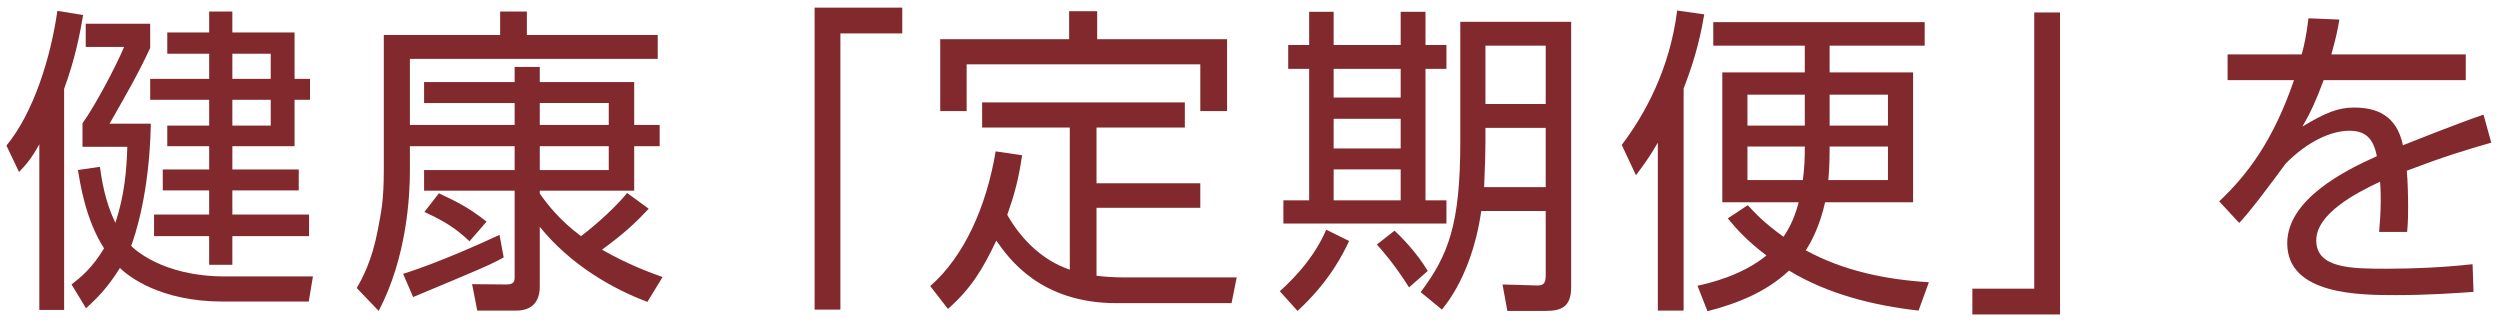 <?xml version="1.0" encoding="utf-8"?>
<!-- Generator: Adobe Illustrator 15.0.2, SVG Export Plug-In . SVG Version: 6.00 Build 0)  -->
<!DOCTYPE svg PUBLIC "-//W3C//DTD SVG 1.1//EN" "http://www.w3.org/Graphics/SVG/1.1/DTD/svg11.dtd">
<svg version="1.1" id="レイヤー_1" xmlns="http://www.w3.org/2000/svg" xmlns:xlink="http://www.w3.org/1999/xlink" x="0px"
	 y="0px" width="194px" height="26px" viewBox="0 0 194 26" enable-background="new 0 0 194 26" xml:space="preserve">
<g>
	<path fill="#82292D" d="M4.977,24.051H3.051V11.196c-0.65,1.175-1.05,1.601-1.575,2.15L0.5,11.296
		C2.626,8.721,3.951,4.394,4.451,0.842l2.001,0.326c-0.25,1.449-0.6,3.326-1.476,5.727L4.977,24.051L4.977,24.051z M24.284,21.449
		L23.959,23.4h-6.678c-4.802,0-7.277-1.926-7.978-2.602c-1.001,1.625-1.901,2.45-2.626,3.126l-1.126-1.851
		c0.7-0.551,1.551-1.2,2.526-2.803c-1.451-2.225-1.876-5.15-2.026-6.076l1.701-0.25c0.15,1.025,0.375,2.625,1.2,4.352
		c0.7-2.103,0.875-4.053,0.926-5.902H6.402V9.57c1-1.4,2.626-4.477,3.227-5.928H6.652v-1.8h5.002v1.876
		c-0.85,1.876-2.05,3.952-3.151,5.878h3.201c-0.1,5.427-1.25,8.753-1.525,9.479c0.15,0.175,2.376,2.375,7.253,2.375L24.284,21.449
		L24.284,21.449z M18.031,0.893v1.625h4.827V6.12h1.2v1.625h-1.2v3.602h-4.827v1.801h5.152v1.625h-5.152v1.877h5.952v1.676h-5.952
		v2.225H16.23v-2.225h-4.276V16.65h4.276v-1.877h-3.6v-1.625h3.601v-1.801H12.98v-1.6h3.251V7.744h-4.576V6.119h4.576V4.168H12.98
		v-1.65h3.251V0.893H18.031z M21.008,4.168h-2.977v1.951h2.977V4.168z M21.008,7.744h-2.977v2.002h2.977V7.744z"/>
	<path fill="#82292D" d="M50.34,16.197c-1.126,1.201-1.951,1.951-3.627,3.177c2.102,1.2,3.802,1.801,4.702,2.126l-1.176,1.926
		c-2.676-1.001-5.952-2.852-8.353-5.826v4.65c0,1.102-0.551,1.852-1.826,1.852h-3.025l-0.4-2.052l2.676,0.025
		c0.575,0,0.625-0.251,0.625-0.575v-6.703h-7.027v-1.6h7.027v-1.853h-8.128v1.951c0,1.851-0.225,6.679-2.426,10.829l-1.7-1.775
		c0.425-0.726,1.175-2.101,1.625-4.451c0.275-1.451,0.476-2.275,0.476-4.777V2.718h9.028V0.893h2.075v1.825H51.04v1.851H31.808
		v5.127h8.128v-1.7h-7.027V6.369h7.027V5.193h1.951v1.176h7.327v3.326h1.976v1.65h-1.976v3.451h-7.327v0.226
		c0.625,0.877,1.525,2.052,3.201,3.303c0.3-0.227,2.301-1.776,3.576-3.352L50.34,16.197z M39.086,19.975
		c-1.101,0.601-1.701,0.851-7.028,3.076l-0.775-1.801c2.876-0.9,6.628-2.627,7.479-3.025L39.086,19.975z M34.059,14.998
		c1.601,0.75,2.426,1.199,3.701,2.2l-1.325,1.524c-1.101-1.024-1.876-1.524-3.501-2.275L34.059,14.998z M41.887,7.995v1.7h5.352
		v-1.7H41.887z M41.887,11.346v1.852h5.352v-1.852H41.887z"/>
	<path fill="#82292D" d="M63.214,24.025V0.592h6.803v2.001h-4.802v21.433H63.214L63.214,24.025z"/>
	<path fill="#82292D" d="M83.015,9.896h-6.802v-1.95h15.73v1.95H85.09v4.327h8.053v1.9H85.09V21.4
		c0.625,0.074,1.351,0.125,2.025,0.125h8.854l-0.4,2h-8.928c-5.952,0-8.378-3.502-9.328-4.853c-1.101,2.326-2.001,3.751-3.752,5.302
		L72.187,22.2c2.626-2.302,4.352-6.128,5.076-10.454l2.051,0.301c-0.274,1.9-0.6,3.051-1.15,4.626
		c1.075,1.901,2.751,3.552,4.852,4.252L83.015,9.896L83.015,9.896z M85.141,0.867v2.176H95.22V8.62h-2.076V4.994H75.012V8.62h-2.05
		V3.043h10.003V0.867H85.141z"/>
	<path fill="#82292D" d="M99.314,22.602c1.426-1.302,2.726-2.776,3.602-4.777l1.775,0.876c-0.45,0.948-1.476,3.101-4.002,5.427
		L99.314,22.602z M103.491,0.918v2.575h5.201V0.918h1.926v2.575h1.626v1.851h-1.626v10.204h1.626v1.8H99.59v-1.8h2V5.344h-1.625
		V3.493h1.625V0.918H103.491z M108.692,5.344h-5.201V7.57h5.201V5.344z M108.692,9.221h-5.201v2.301h5.201V9.221z M108.692,13.146
		h-5.201v2.401h5.201V13.146z M109.343,22.3c-1.175-1.851-2.051-2.825-2.501-3.325l1.376-1.076c0.45,0.427,1.676,1.625,2.576,3.127
		L109.343,22.3z M121.923,22.275c0,1.574-0.801,1.851-1.976,1.851h-2.977l-0.375-2.051l2.626,0.075
		c0.475,0.023,0.726-0.102,0.726-0.727v-5.052h-5.002c-0.375,2.676-1.351,5.577-3.052,7.651l-1.65-1.351
		c2.151-2.876,3.076-5.251,3.076-11.679V1.692h8.604V22.275L121.923,22.275z M119.947,9.92h-4.677v1.076
		c0,0.875-0.025,1.65-0.101,3.525h4.777L119.947,9.92L119.947,9.92z M119.947,3.543h-4.677V8.07h4.677V3.543z"/>
	<path fill="#82292D" d="M130.649,24.102h-2.001V11.07c-0.675,1.176-1.226,1.901-1.7,2.526l-1.101-2.351
		c1.801-2.376,3.727-5.877,4.302-10.429l2.101,0.3c-0.2,1.15-0.55,3.076-1.601,5.752V24.102z M148.881,24.102
		c-3.526-0.4-7.027-1.275-10.054-3.102c-1.75,1.65-4.001,2.551-6.327,3.15l-0.775-1.977c0.9-0.199,3.427-0.773,5.353-2.351
		c-1.551-1.15-2.426-2.177-3.001-2.876l1.55-1.025c0.551,0.602,1.326,1.426,2.776,2.45c0.225-0.351,0.775-1.125,1.176-2.677h-5.928
		V5.619h6.402V3.543h-7.103V1.718h16.406v1.825h-7.378v2.076h6.478v10.078h-6.827c-0.4,1.775-1.025,3.002-1.501,3.727
		c2.926,1.602,6.228,2.275,9.554,2.477L148.881,24.102z M140.053,7.345h-4.451v2.401h4.451V7.345z M135.602,11.371v2.602h4.301
		c0.126-0.977,0.15-1.751,0.15-2.602H135.602z M141.979,11.371c0,1.4-0.05,2.001-0.1,2.602h4.626v-2.602H141.979z M141.979,9.746
		h4.526V7.345h-4.526V9.746z"/>
	<path fill="#82292D" d="M159.858,0.967V24.4h-6.803v-2h4.802V0.967H159.858z"/>
	<path fill="#82292D" d="M191.344,4.219v2h-11.029c-0.576,1.525-0.926,2.352-1.65,3.602c1.75-1.051,2.751-1.475,4.001-1.475
		c1.701,0,3.302,0.549,3.802,2.926c0.575-0.226,4.002-1.602,6.252-2.377l0.602,2.176c-2.025,0.576-3.803,1.126-6.553,2.176
		c0.074,0.876,0.101,1.951,0.101,2.853c0,0.35,0,1.101-0.075,1.899h-2.176c0.05-0.574,0.125-1.5,0.125-2.399
		c0-0.427,0-0.851-0.051-1.5c-1.926,0.899-4.951,2.5-4.951,4.551c0,2.201,2.775,2.201,5.527,2.201c2,0,4.352-0.101,6.603-0.351
		l0.073,2.149c-1.424,0.101-3.6,0.25-5.977,0.25c-2.826,0-8.479,0-8.479-4.025c0-3.4,4.477-5.652,6.953-6.753
		c-0.275-1.475-0.977-1.976-2.127-1.976c-1.375,0-3.201,0.775-4.951,2.552c-1.15,1.573-2.801,3.774-3.602,4.602l-1.551-1.676
		c2.2-2.076,4.201-4.727,5.803-9.404h-5.153v-2h5.752c0.176-0.65,0.351-1.376,0.525-2.801l2.4,0.1
		c-0.15,0.875-0.275,1.451-0.625,2.701L191.344,4.219L191.344,4.219z"/>
</g>
</svg>
